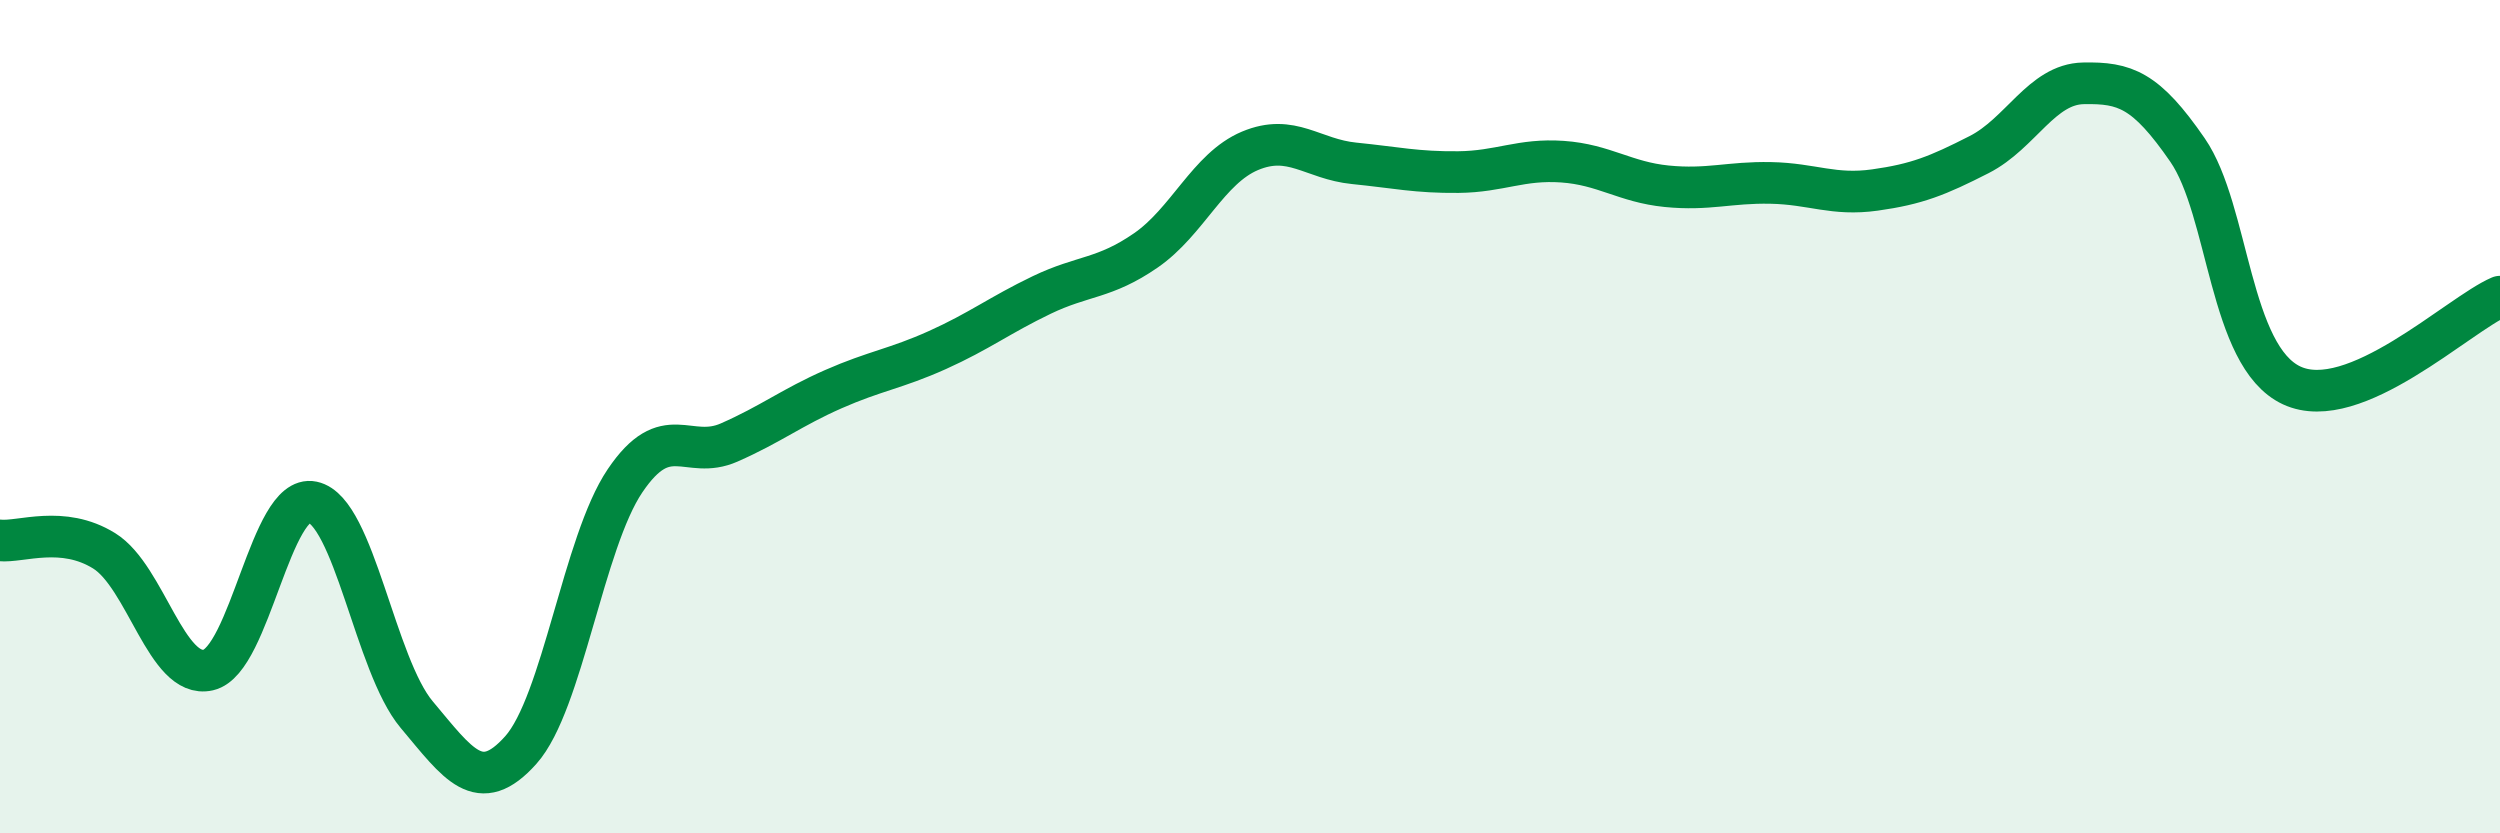 
    <svg width="60" height="20" viewBox="0 0 60 20" xmlns="http://www.w3.org/2000/svg">
      <path
        d="M 0,12.97 C 0.5,13.02 1.5,12.6 2.5,13.22 C 3.5,13.84 4,16.31 5,16.08 C 6,15.85 6.5,11.84 7.5,12.05 C 8.5,12.26 9,15.96 10,17.15 C 11,18.34 11.5,19.12 12.5,18 C 13.5,16.88 14,13.02 15,11.54 C 16,10.06 16.5,11.06 17.5,10.62 C 18.5,10.18 19,9.78 20,9.34 C 21,8.9 21.5,8.85 22.5,8.4 C 23.5,7.95 24,7.56 25,7.08 C 26,6.6 26.5,6.7 27.5,6.01 C 28.5,5.32 29,4.04 30,3.62 C 31,3.2 31.5,3.82 32.5,3.92 C 33.5,4.02 34,4.14 35,4.13 C 36,4.12 36.5,3.81 37.5,3.88 C 38.5,3.95 39,4.37 40,4.47 C 41,4.57 41.5,4.37 42.5,4.39 C 43.5,4.41 44,4.7 45,4.56 C 46,4.42 46.5,4.22 47.5,3.71 C 48.5,3.2 49,2.02 50,2 C 51,1.98 51.5,2.15 52.5,3.6 C 53.5,5.05 53.5,8.55 55,9.25 C 56.5,9.95 59,7.55 60,7.12L60 20L0 20Z"
        fill="#008740"
        opacity="0.1"
        stroke-linecap="round"
        stroke-linejoin="round"
      />
      <path
        d="M 0,12.97 C 0.5,13.02 1.5,12.6 2.5,13.22 C 3.5,13.84 4,16.31 5,16.08 C 6,15.85 6.5,11.84 7.5,12.05 C 8.5,12.26 9,15.96 10,17.15 C 11,18.34 11.5,19.12 12.5,18 C 13.5,16.88 14,13.02 15,11.54 C 16,10.06 16.5,11.06 17.5,10.62 C 18.5,10.18 19,9.78 20,9.34 C 21,8.9 21.5,8.85 22.5,8.4 C 23.5,7.95 24,7.56 25,7.08 C 26,6.6 26.5,6.7 27.5,6.01 C 28.5,5.32 29,4.04 30,3.62 C 31,3.2 31.5,3.82 32.5,3.92 C 33.5,4.02 34,4.14 35,4.13 C 36,4.12 36.5,3.81 37.5,3.88 C 38.5,3.95 39,4.37 40,4.47 C 41,4.57 41.5,4.37 42.5,4.39 C 43.5,4.41 44,4.7 45,4.56 C 46,4.42 46.5,4.22 47.5,3.71 C 48.5,3.2 49,2.02 50,2 C 51,1.98 51.5,2.15 52.5,3.6 C 53.5,5.05 53.5,8.55 55,9.25 C 56.5,9.95 59,7.55 60,7.12"
        stroke="#008740"
        stroke-width="1"
        fill="none"
        stroke-linecap="round"
        stroke-linejoin="round"
      />
    </svg>
  
